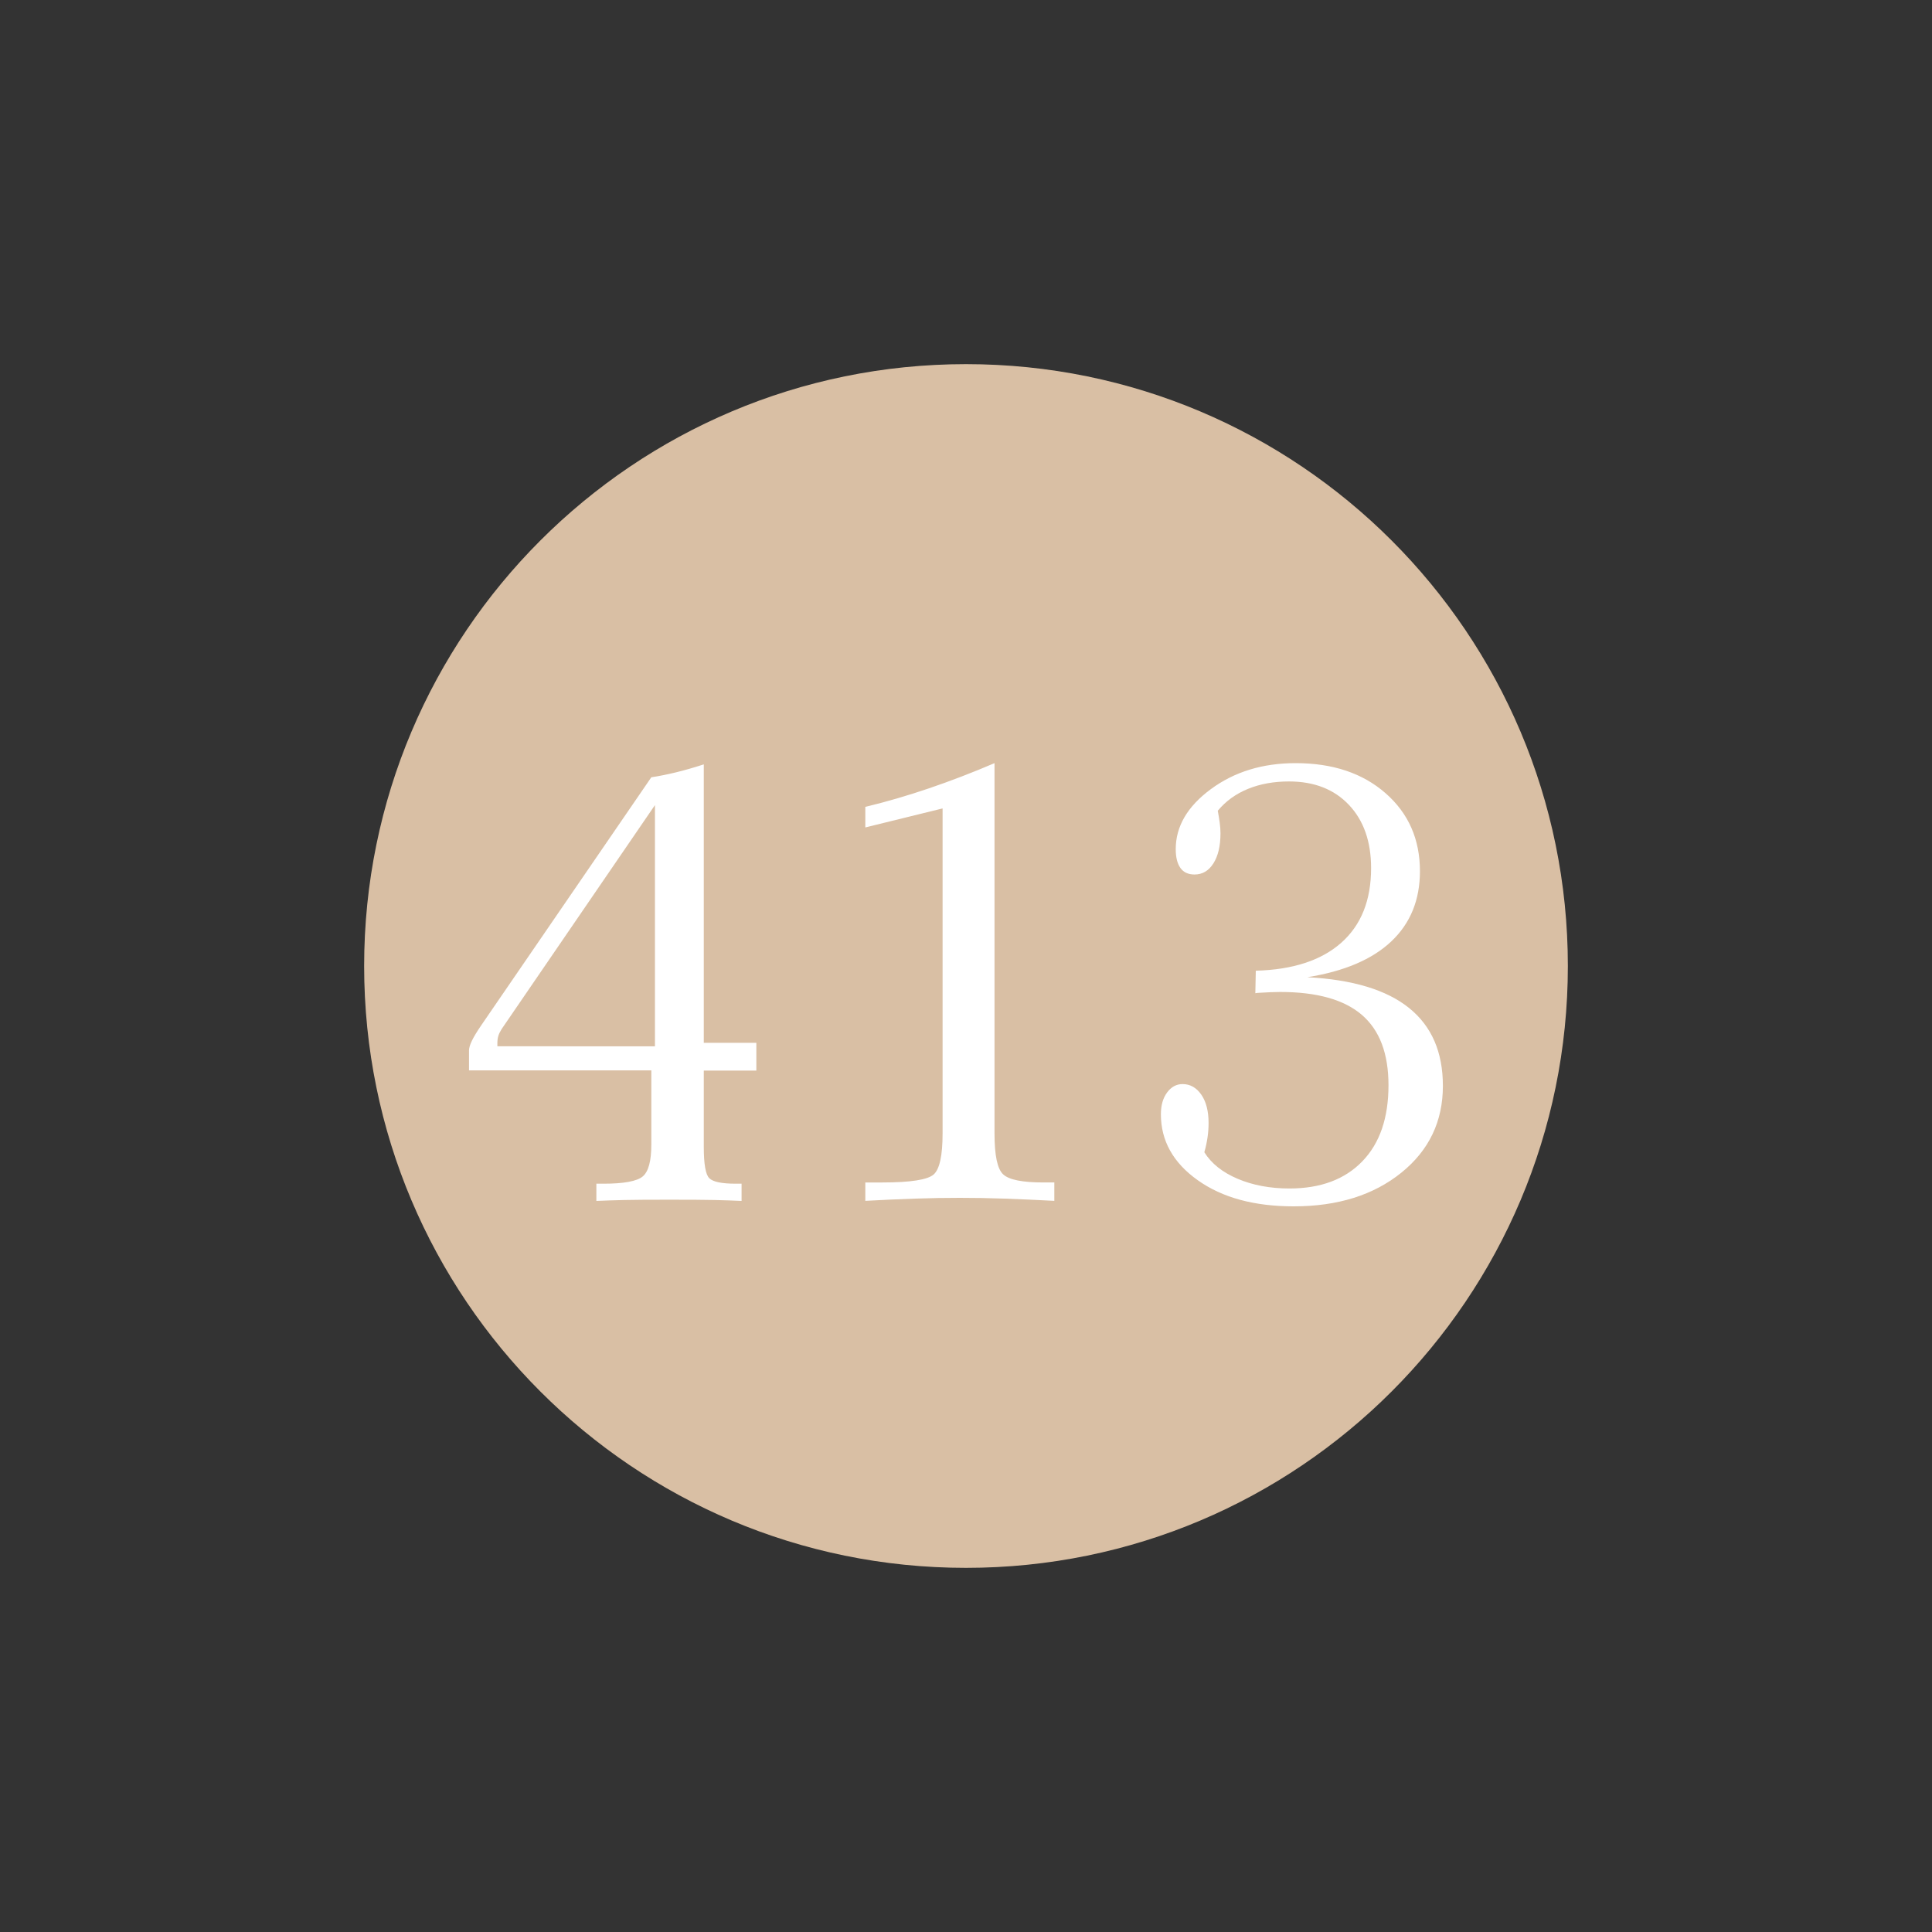 <?xml version="1.0" encoding="utf-8"?>
<!DOCTYPE svg PUBLIC "-//W3C//DTD SVG 1.1//EN" "http://www.w3.org/Graphics/SVG/1.1/DTD/svg11.dtd">
<svg xmlns="http://www.w3.org/2000/svg" xmlns:xlink="http://www.w3.org/1999/xlink" version="1.1" id="Ebene_1" x="0px" y="0px" width="25px" height="25px" viewBox="0 0 25 25" enable-background="new 0 0 25 25" xml:space="preserve">
<rect x="0" y="0" width="25" height="25" fill="#333333" stroke="none"/>
<g>
	<path fill="#D9BFA4" d="M12.5,4.712c4.301,0,7.788,3.487,7.788,7.788c0,4.301-3.487,7.788-7.788,7.788   c-4.301,0-7.788-3.487-7.788-7.788C4.712,8.199,8.199,4.712,12.5,4.712L12.5,4.712z"/>
	<path fill="#FFFFFF" d="M6.436,13.539V13.5c0-0.036,0.004-0.067,0.012-0.094s0.022-0.056,0.043-0.09l1.984-2.898v3.121H6.436   L6.436,13.539z M8.428,14.813c0,0.211-0.037,0.348-0.111,0.41s-0.243,0.094-0.506,0.094H7.717v0.223   c0.112-0.005,0.234-0.009,0.365-0.012s0.326-0.004,0.584-0.004s0.451,0.001,0.578,0.004s0.245,0.007,0.352,0.012v-0.223H9.521   c-0.18,0-0.293-0.023-0.342-0.07s-0.072-0.184-0.072-0.41v-0.984h0.68v-0.359h-0.68V9.891C8.98,9.932,8.86,9.967,8.748,9.994   s-0.219,0.049-0.32,0.064l-2.199,3.207c-0.057,0.083-0.098,0.151-0.123,0.203s-0.037,0.094-0.037,0.125v0.258h2.359V14.813   L8.428,14.813z M11.842,15.51c0.2-0.007,0.393-0.01,0.578-0.01c0.185,0,0.377,0.003,0.578,0.01c0.2,0.007,0.415,0.017,0.645,0.029   v-0.238h-0.141c-0.271,0-0.444-0.034-0.52-0.104c-0.076-0.069-0.113-0.245-0.113-0.529V9.875c-0.287,0.123-0.569,0.231-0.848,0.326   s-0.554,0.175-0.824,0.24v0.266l1-0.246v4.207c0,0.286-0.039,0.464-0.117,0.531s-0.298,0.102-0.66,0.102h-0.223v0.238   C11.426,15.526,11.641,15.517,11.842,15.51L11.842,15.51z M16.244,12.852l0.027-0.004c0.13-0.008,0.228-0.012,0.293-0.012   c0.477,0,0.829,0.099,1.059,0.297s0.344,0.501,0.344,0.91c0,0.422-0.112,0.75-0.338,0.984s-0.54,0.352-0.943,0.352   c-0.25,0-0.474-0.042-0.67-0.125s-0.341-0.198-0.432-0.344c0.019-0.065,0.032-0.128,0.041-0.189s0.014-0.124,0.014-0.189   c0-0.153-0.031-0.276-0.094-0.367s-0.144-0.137-0.242-0.137c-0.081,0-0.147,0.036-0.201,0.109s-0.08,0.167-0.08,0.281   c0,0.344,0.159,0.628,0.477,0.854s0.731,0.338,1.242,0.338c0.57,0,1.034-0.146,1.393-0.436s0.537-0.665,0.537-1.123   c0-0.438-0.146-0.773-0.438-1.008s-0.73-0.367-1.316-0.398c0.477-0.076,0.839-0.23,1.086-0.463s0.371-0.536,0.371-0.908   c0-0.414-0.148-0.75-0.445-1.01s-0.685-0.389-1.164-0.389c-0.427,0-0.792,0.112-1.096,0.336s-0.455,0.483-0.455,0.777   c0,0.107,0.021,0.188,0.061,0.244s0.101,0.084,0.182,0.084c0.102,0,0.183-0.047,0.244-0.143s0.092-0.225,0.092-0.389   c0-0.042-0.003-0.088-0.01-0.139s-0.015-0.102-0.025-0.154c0.104-0.125,0.234-0.219,0.391-0.283s0.333-0.096,0.531-0.096   c0.325,0,0.584,0.101,0.775,0.303s0.287,0.475,0.287,0.818c0,0.417-0.129,0.739-0.387,0.967s-0.626,0.348-1.105,0.361   L16.244,12.852L16.244,12.852z"/>
</g>
</svg>
